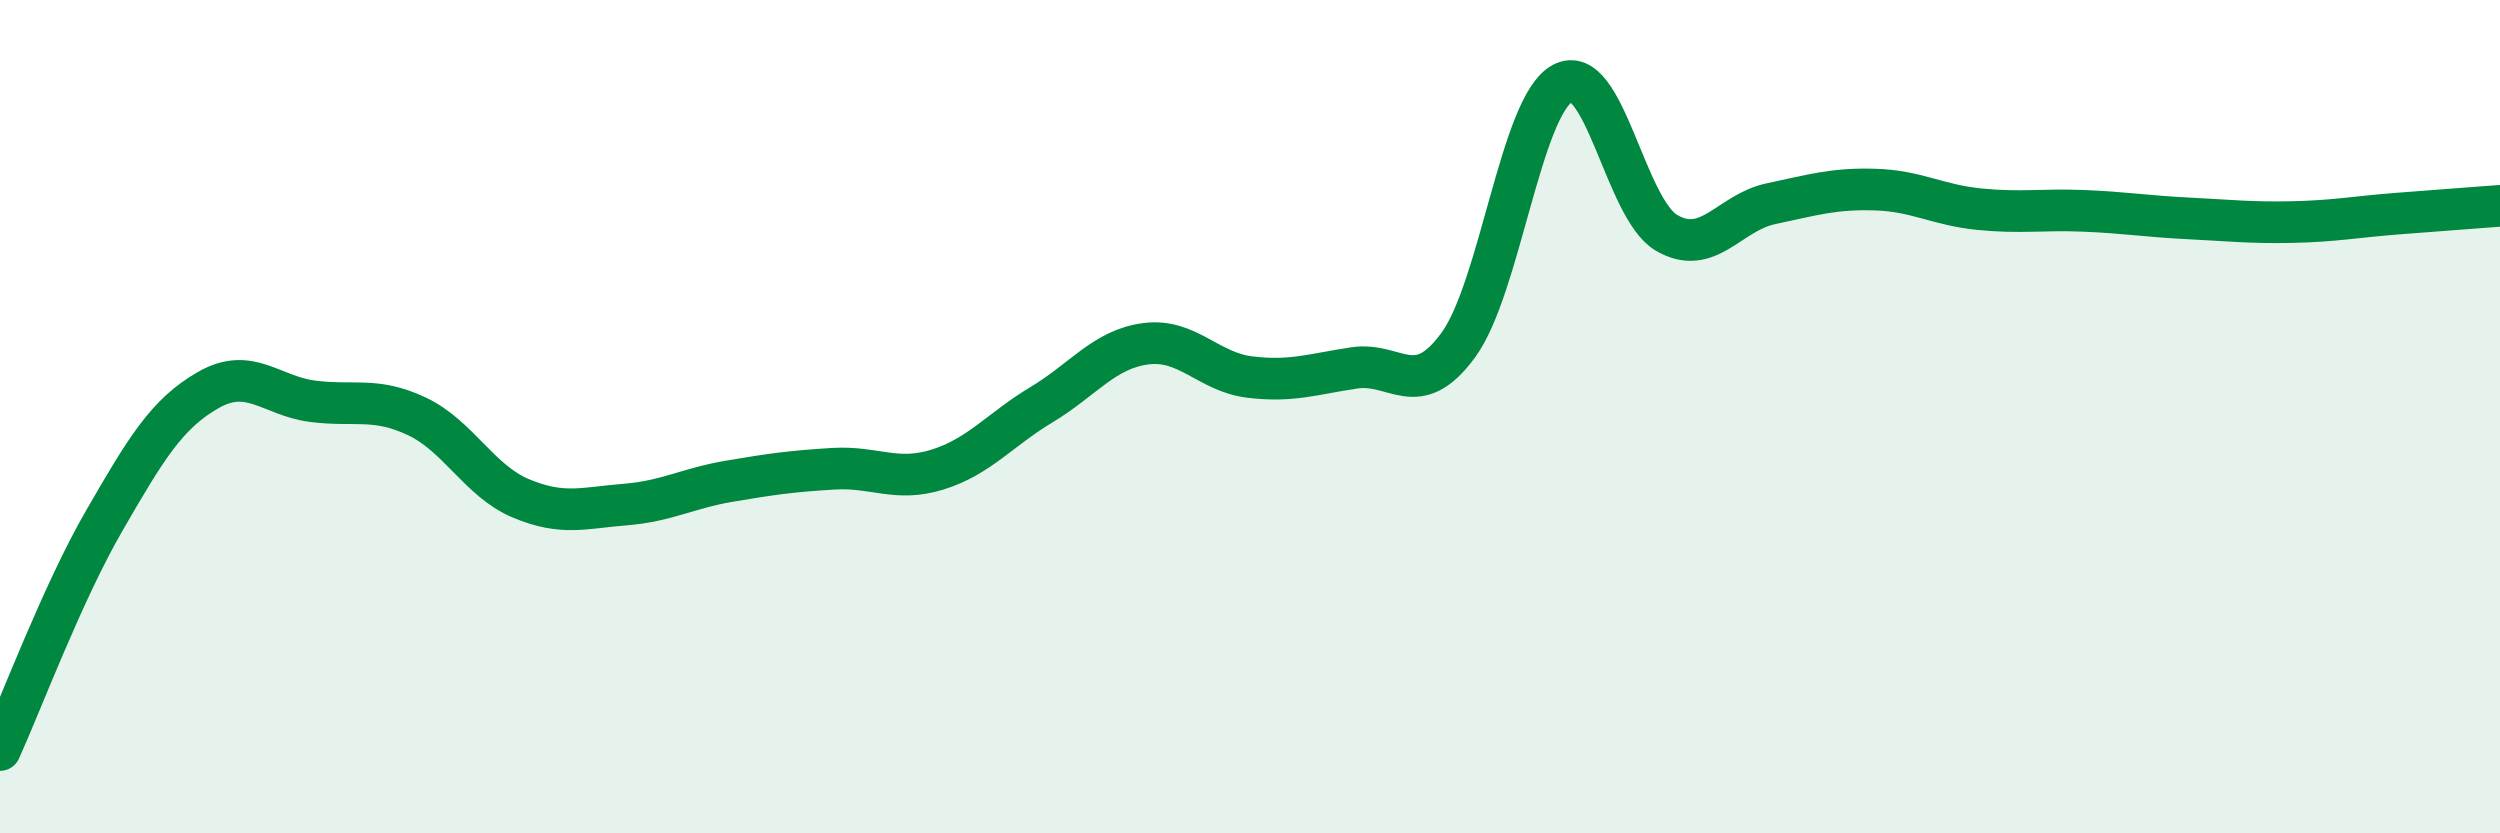 
    <svg width="60" height="20" viewBox="0 0 60 20" xmlns="http://www.w3.org/2000/svg">
      <path
        d="M 0,18 C 0.5,16.9 1.5,14.23 2.5,12.5 C 3.5,10.77 4,9.93 5,9.36 C 6,8.79 6.5,9.5 7.5,9.63 C 8.5,9.76 9,9.52 10,9.99 C 11,10.46 11.5,11.54 12.5,11.96 C 13.5,12.38 14,12.19 15,12.11 C 16,12.03 16.5,11.72 17.5,11.55 C 18.5,11.38 19,11.31 20,11.25 C 21,11.19 21.5,11.58 22.5,11.27 C 23.5,10.96 24,10.31 25,9.71 C 26,9.11 26.5,8.38 27.5,8.25 C 28.5,8.12 29,8.93 30,9.05 C 31,9.17 31.5,8.98 32.5,8.83 C 33.5,8.68 34,9.65 35,8.28 C 36,6.91 36.5,2.54 37.5,2 C 38.5,1.46 39,5.01 40,5.59 C 41,6.17 41.5,5.1 42.5,4.89 C 43.5,4.68 44,4.52 45,4.55 C 46,4.58 46.5,4.92 47.5,5.02 C 48.5,5.12 49,5.02 50,5.06 C 51,5.1 51.5,5.19 52.5,5.24 C 53.5,5.29 54,5.35 55,5.33 C 56,5.31 56.5,5.21 57.5,5.13 C 58.5,5.05 59.5,4.98 60,4.94L60 20L0 20Z"
        fill="#008740"
        opacity="0.1"
        stroke-linecap="round"
        stroke-linejoin="round"
      />
      <path
        d="M 0,18 C 0.5,16.9 1.5,14.23 2.5,12.5 C 3.5,10.77 4,9.93 5,9.36 C 6,8.79 6.5,9.5 7.5,9.63 C 8.5,9.76 9,9.52 10,9.99 C 11,10.46 11.5,11.54 12.5,11.96 C 13.5,12.38 14,12.19 15,12.11 C 16,12.03 16.5,11.72 17.5,11.55 C 18.5,11.38 19,11.31 20,11.25 C 21,11.19 21.5,11.58 22.5,11.27 C 23.5,10.96 24,10.31 25,9.71 C 26,9.11 26.5,8.38 27.5,8.25 C 28.5,8.12 29,8.93 30,9.05 C 31,9.17 31.5,8.98 32.5,8.83 C 33.5,8.68 34,9.65 35,8.28 C 36,6.91 36.5,2.54 37.5,2 C 38.5,1.46 39,5.01 40,5.59 C 41,6.17 41.5,5.1 42.5,4.89 C 43.5,4.68 44,4.52 45,4.55 C 46,4.58 46.5,4.92 47.5,5.02 C 48.5,5.12 49,5.02 50,5.06 C 51,5.1 51.5,5.19 52.5,5.24 C 53.5,5.29 54,5.35 55,5.33 C 56,5.31 56.5,5.21 57.5,5.13 C 58.5,5.05 59.5,4.98 60,4.94"
        stroke="#008740"
        stroke-width="1"
        fill="none"
        stroke-linecap="round"
        stroke-linejoin="round"
      />
    </svg>
  